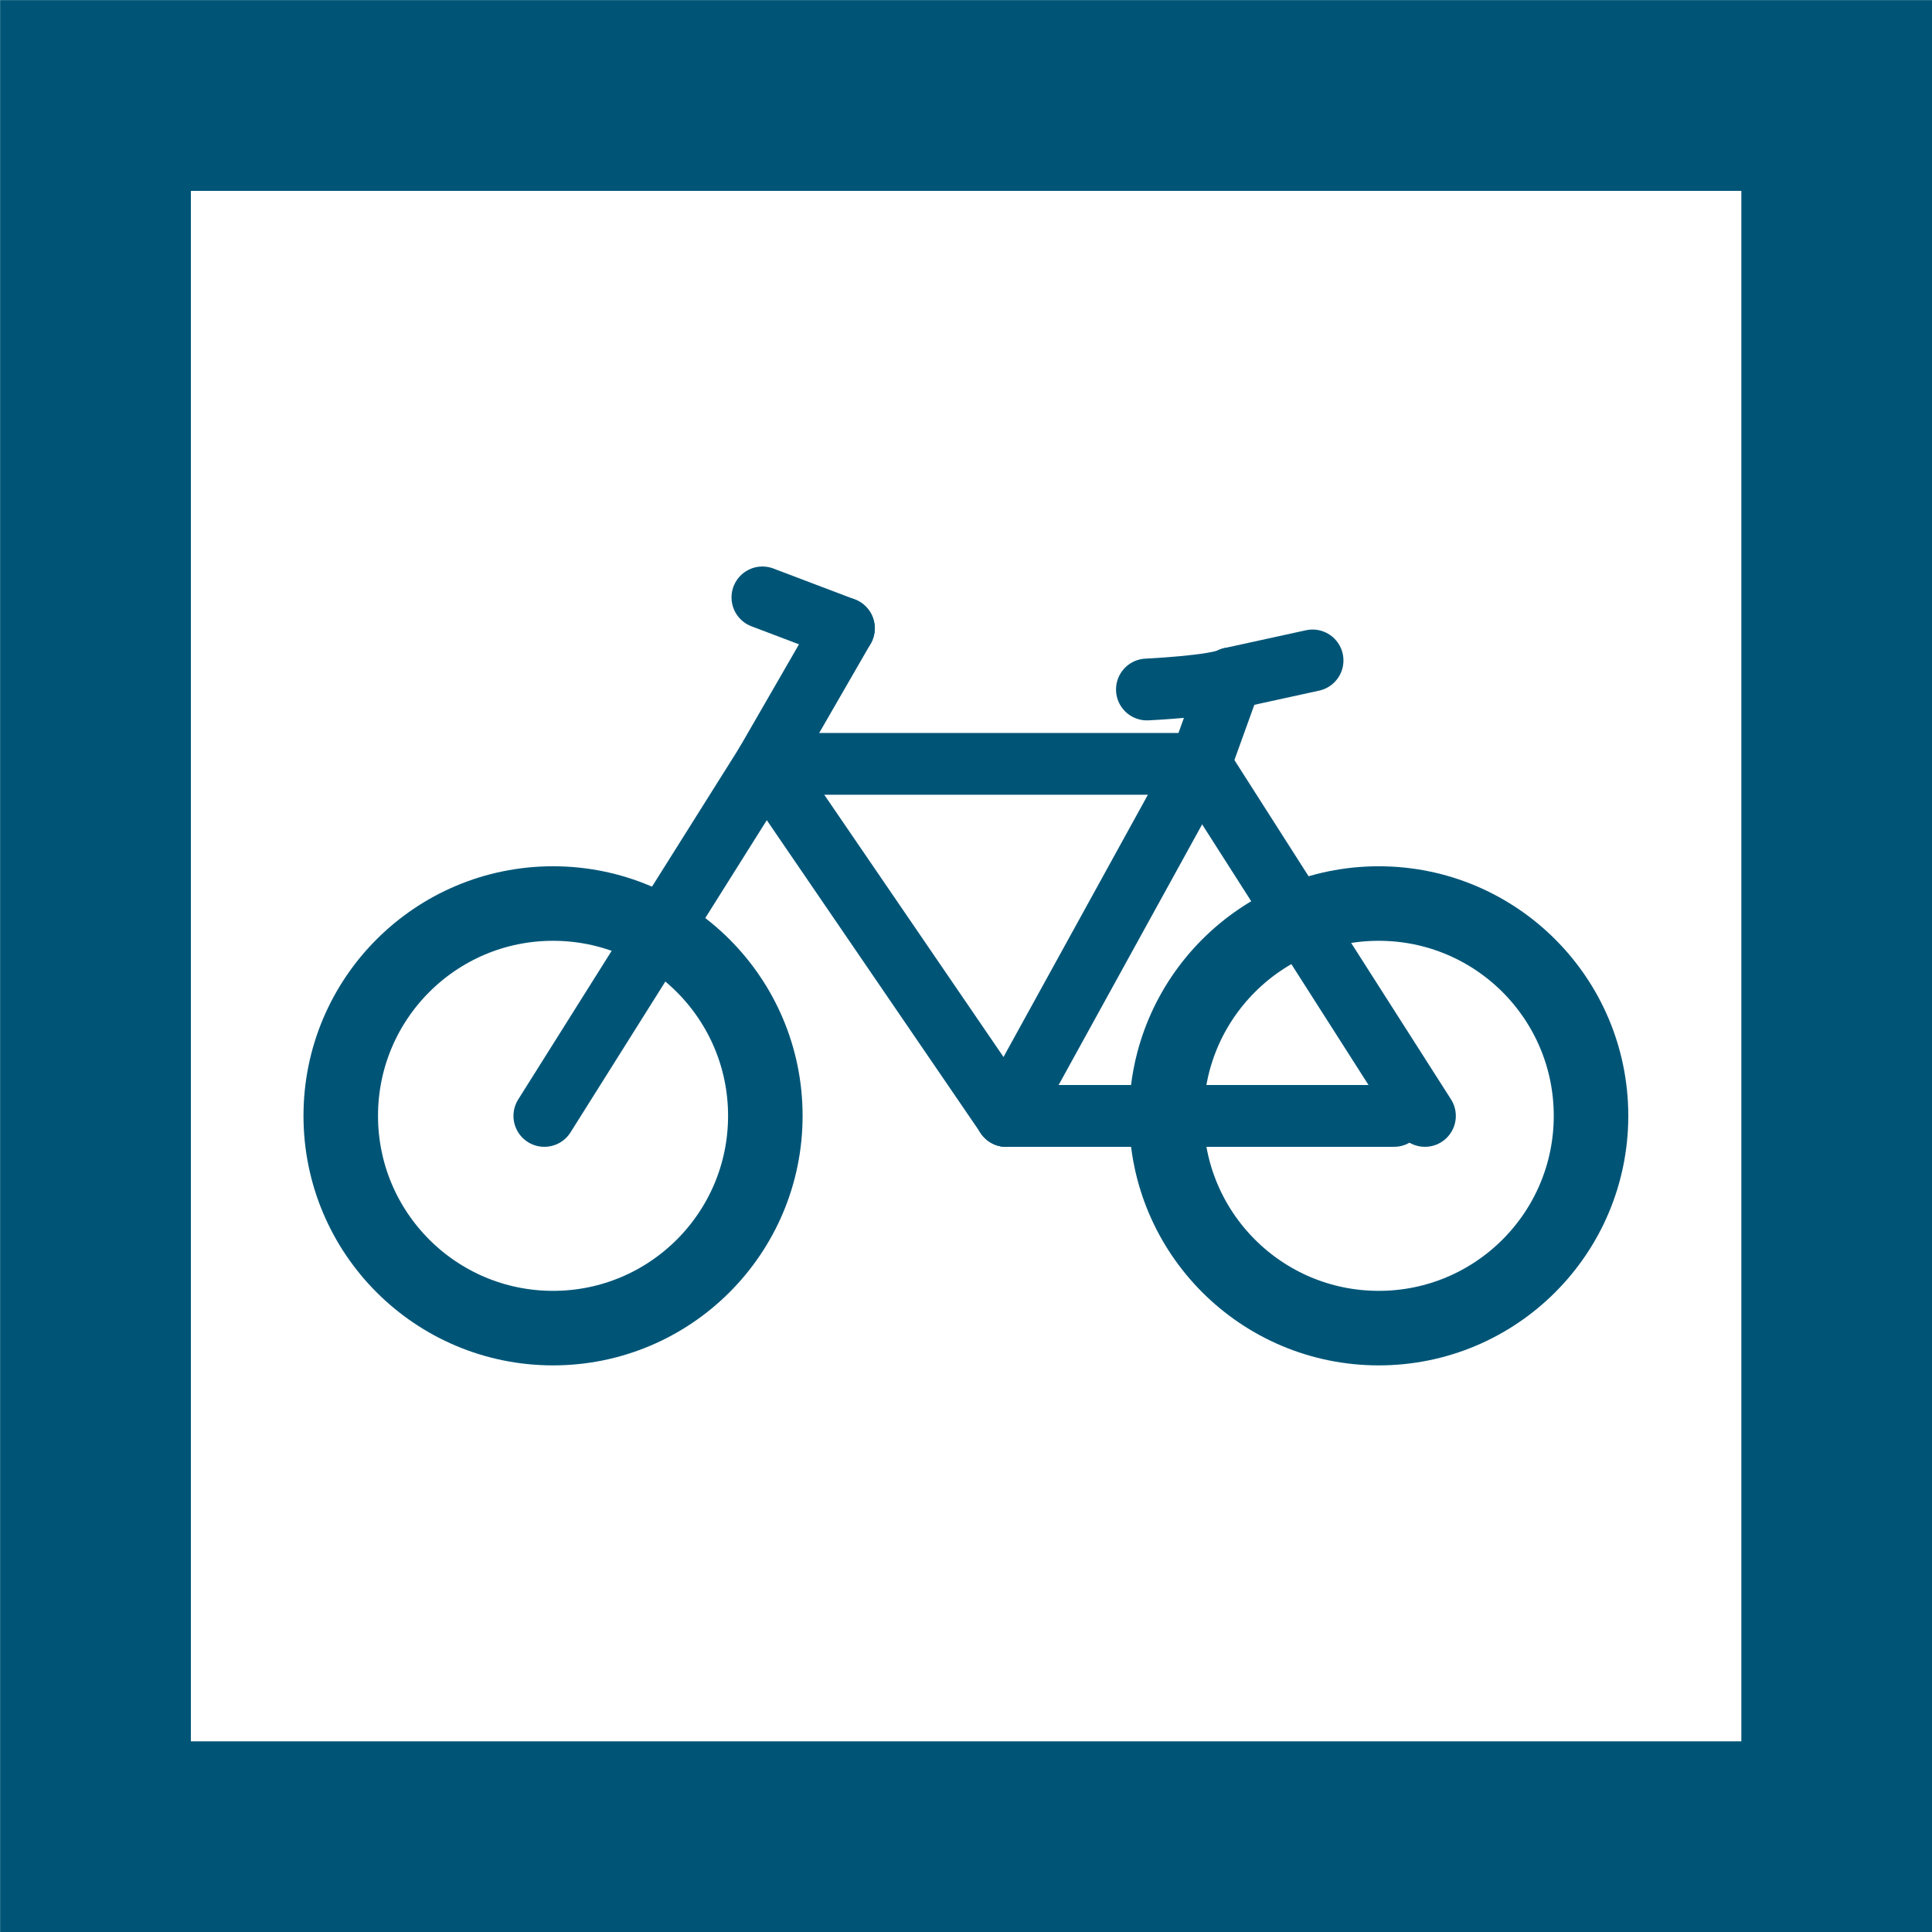 <?xml version="1.0" encoding="UTF-8" standalone="no"?>
<!-- Created with Inkscape (http://www.inkscape.org/) -->

<svg
   width="18.757mm"
   height="18.757mm"
   viewBox="0 0 18.757 18.757"
   version="1.1"
   id="svg3609"
   inkscape:version="1.2.2 (732a01da63, 2022-12-09)"
   sodipodi:docname="bike.svg"
   xmlns:inkscape="http://www.inkscape.org/namespaces/inkscape"
   xmlns:sodipodi="http://sodipodi.sourceforge.net/DTD/sodipodi-0.dtd"
   xmlns="http://www.w3.org/2000/svg"
   xmlns:svg="http://www.w3.org/2000/svg">
  <sodipodi:namedview
     id="namedview3611"
     pagecolor="#505050"
     bordercolor="#eeeeee"
     borderopacity="1"
     inkscape:showpageshadow="0"
     inkscape:pageopacity="0"
     inkscape:pagecheckerboard="0"
     inkscape:deskcolor="#505050"
     inkscape:document-units="mm"
     showgrid="false"
     inkscape:zoom="5.9651515"
     inkscape:cx="12.070104"
     inkscape:cy="36.377953"
     inkscape:window-width="1920"
     inkscape:window-height="1017"
     inkscape:window-x="1912"
     inkscape:window-y="-8"
     inkscape:window-maximized="1"
     inkscape:current-layer="layer1" />
  <defs
     id="defs3606" />
  <g
     inkscape:label="Layer 1"
     inkscape:groupmode="layer"
     id="layer1"
     transform="translate(1.379,1.379)">
    <rect
       style="fill:none;fill-opacity:1;stroke:#005577;stroke-width:1.852;stroke-linecap:round;stroke-miterlimit:7.6;stroke-dasharray:none;stroke-opacity:1"
       id="rect10298"
       width="16.905"
       height="16.905"
       x="-0.452"
       y="-0.452" />
    <g
       id="g1410"
       transform="translate(0,-1.194)">
      <g
         id="g4843"
         transform="matrix(1.206,0,0,1.206,-0.607,-1.84)"
         inkscape:export-filename="ludzie.svg"
         inkscape:export-xdpi="96"
         inkscape:export-ydpi="96">
        <path
           id="path1008"
           d="m 5.521,10.355 c 0,0.944 -0.765,1.709 -1.709,1.709 -0.944,0 -1.709,-0.765 -1.709,-1.709 0,-0.944 0.765,-1.709 1.709,-1.709 0.944,0 1.709,0.765 1.709,1.709 z m 3.229,0 c 0,0.944 0.765,1.709 1.709,1.709 0.944,0 1.709,-0.765 1.709,-1.709 0,-0.944 -0.765,-1.709 -1.709,-1.709 -0.944,0 -1.709,0.765 -1.709,1.709 z"
           style="fill:none;stroke:#005577;stroke-width:0.6;stroke-linecap:round;stroke-miterlimit:7.6;stroke-dasharray:none" />
      </g>
      <path
         style="fill:none;stroke:#005577;stroke-width:0.6;stroke-linecap:round;stroke-linejoin:round;stroke-miterlimit:7.6;stroke-dasharray:none"
         d="M 8.391,10.649 H 12.155"
         id="path1372" />
      <path
         style="fill:none;stroke:#005577;stroke-width:0.6;stroke-linecap:round;stroke-linejoin:round;stroke-miterlimit:7.6;stroke-dasharray:none"
         d="M 12.455,10.649 10.273,7.231"
         id="path1374"
         sodipodi:nodetypes="cc" />
      <path
         style="fill:none;stroke:#005577;stroke-width:0.6;stroke-linecap:round;stroke-linejoin:round;stroke-miterlimit:7.6;stroke-dasharray:none"
         d="M 10.273,7.231 8.391,10.649"
         id="path1376" />
      <path
         style="fill:none;stroke:#005577;stroke-width:0.6;stroke-linecap:round;stroke-linejoin:round;stroke-miterlimit:7.6;stroke-dasharray:none"
         d="M 10.273,7.231 H 6.055 l 2.337,3.419"
         id="path1378" />
      <path
         style="fill:none;stroke:#005577;stroke-width:0.6;stroke-linecap:round;stroke-linejoin:round;stroke-miterlimit:7.6;stroke-dasharray:none"
         d="M 3.906,10.649 6.055,7.231 6.814,5.915"
         id="path1380" />
      <path
         style="fill:none;stroke:#005577;stroke-width:0.6;stroke-linecap:round;stroke-linejoin:round;stroke-miterlimit:7.6;stroke-dasharray:none"
         d="M 6.814,5.915 6.023,5.615"
         id="path1382" />
      <path
         style="fill:none;stroke:#005577;stroke-width:0.6;stroke-linecap:round;stroke-linejoin:round;stroke-miterlimit:7.6;stroke-dasharray:none"
         d="m 10.273,7.231 0.3,-0.831 C 10.43,6.478 9.756,6.509 9.756,6.509"
         id="path1384" />
      <path
         style="fill:none;stroke:#005577;stroke-width:0.6;stroke-linecap:round;stroke-linejoin:round;stroke-miterlimit:7.6;stroke-dasharray:none"
         d="M 10.573,6.4 11.364,6.227"
         id="path1386" />
    </g>
  </g>
</svg>
